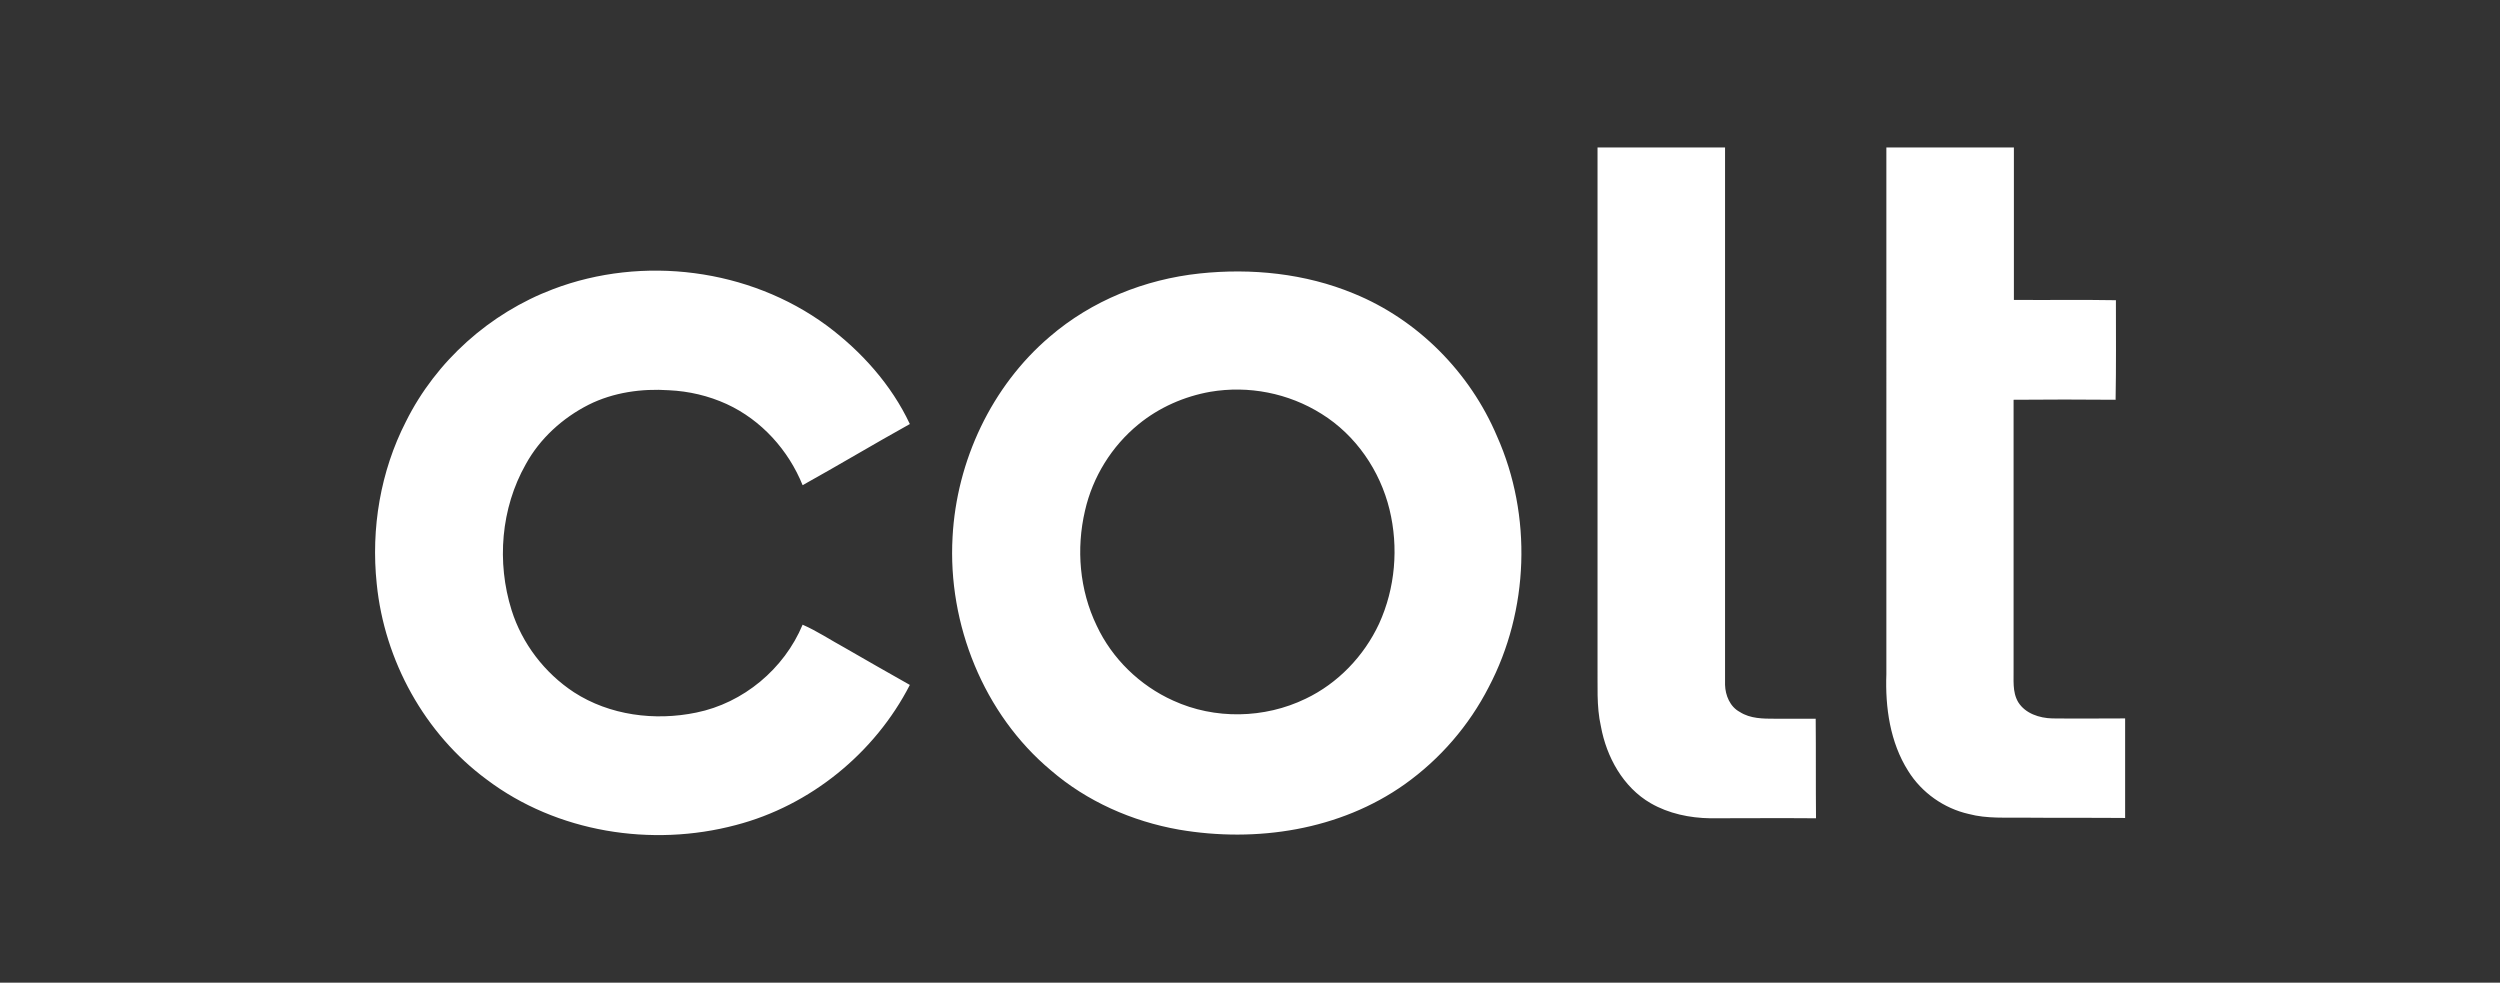 <svg xml:space="preserve" style="enable-background:new 0 0 813.6 319.8;" viewBox="0 0 813.6 319.8" y="0px" x="0px" xmlns:xlink="http://www.w3.org/1999/xlink" xmlns="http://www.w3.org/2000/svg" id="svg32" version="1.1">
<rect x="0" y="0" width="813.6" height="319.8" fill="#333333" stroke="none"/>
<style type="text/css">
	.st0{fill-rule:evenodd;clip-rule:evenodd;fill:#FFFFFF;}
</style>

	
<path d="M519.9,48c13.9,0,27.7,0,41.5,0c0,58.3,0,116.6,0,174.9c0.1,3.4,1.6,7.1,4.8,8.8
	c3.4,2.2,7.6,2.2,11.5,2.2c4.4,0,8.8,0,13.2,0c0.1,10.8,0,21.6,0.1,32.4c-11.5-0.1-22.9,0-34.4,0c-6.7-0.1-13.5-1.5-19.4-4.9
	c-9-5.2-14.4-15.1-16.2-25c-1.5-6.6-1-13.5-1.1-20.3C519.9,160,519.9,104,519.9,48L519.9,48z M613.9,48c13.9,0,27.6,0,41.5,0
	c0,16.5,0,33.1,0,49.6c11.1,0.1,22.1-0.1,33.2,0.1c0,10.8,0.1,21.6-0.1,32.4c-11.1-0.1-22.1-0.1-33.2,0c0,29.1,0,58.2,0,87.3
	c0.1,3.7-0.5,7.7,1.5,11.1c2.3,3.7,6.9,5.2,11.1,5.3c7.9,0.1,15.8,0,23.7,0c0,10.8,0,21.6,0,32.4c-10.9-0.1-21.8,0-32.7-0.1
	c-6.1-0.1-12.2,0.4-18.2-1.2c-8-1.8-15.3-6.9-19.7-14c-5.9-9.3-7.5-20.7-7.1-31.5C613.9,162.3,613.9,105.1,613.9,48L613.9,48z
	 M180,94.1c29.2-11.1,63.8-6.7,89,11.8c11.3,8.4,21.1,19.3,27.1,32.1c-11.7,6.5-23.2,13.4-34.9,19.9c-4.6-11.4-13.4-21.2-24.7-26.4
	c-5.9-2.7-12.3-4.2-18.8-4.5c-8.9-0.6-18.1,0.7-26.1,4.7c-8.5,4.3-15.9,11-20.5,19.4c-8.1,14.3-9.5,31.9-4.6,47.5
	c3.4,10.8,10.7,20.4,20.3,26.7c11.6,7.5,26.3,9.4,39.8,6.6c15.3-3.1,28.6-14.2,34.6-28.6c4.8,2.1,9.1,5,13.7,7.5
	c7.1,4.1,14.1,8.1,21.2,12.1c-11.4,22.2-32.4,39.3-56.6,45.6c-27.4,7.3-58.3,2.4-81.1-14.8c-20.2-14.9-33.3-38.7-35.8-63.7
	c-1.9-18,1.2-36.6,9.5-52.8C141.9,117.5,159.4,101.9,180,94.1L180,94.1z M390.4,89c16.9-1.8,34.4,0,50.1,6.5
	c20.9,8.5,37.9,25.7,46.7,46.5c11.5,25.8,10.4,56.7-2.7,81.6c-6.4,12.5-15.8,23.4-27.3,31.6c-21.1,15-48.4,19.1-73.5,14.8
	c-15.3-2.7-30-9.2-41.7-19.3c-21.9-18.3-33.6-47.6-32-75.9c1.3-24.8,12.7-49.1,31.6-65.2C355.3,97.8,372.6,90.9,390.4,89L390.4,89z
	 M393.9,127.5c-8.5,1.5-16.7,5.1-23.4,10.6c-8.7,7.1-14.9,17.1-17.4,28.1c-2.9,12.4-1.8,25.8,3.8,37.4c5,10.7,14,19.5,24.9,24.4
	c13.5,6.2,29.7,5.9,43.1-0.6c10.5-5,19-13.9,23.9-24.4c5.3-11.6,6.4-24.9,3.4-37.2c-3.1-12.7-11-24.2-22.1-31.1
	C419.3,127.9,406.3,125.4,393.9,127.5L393.9,127.5z" class="st0" id="path2"></path>
</svg>
